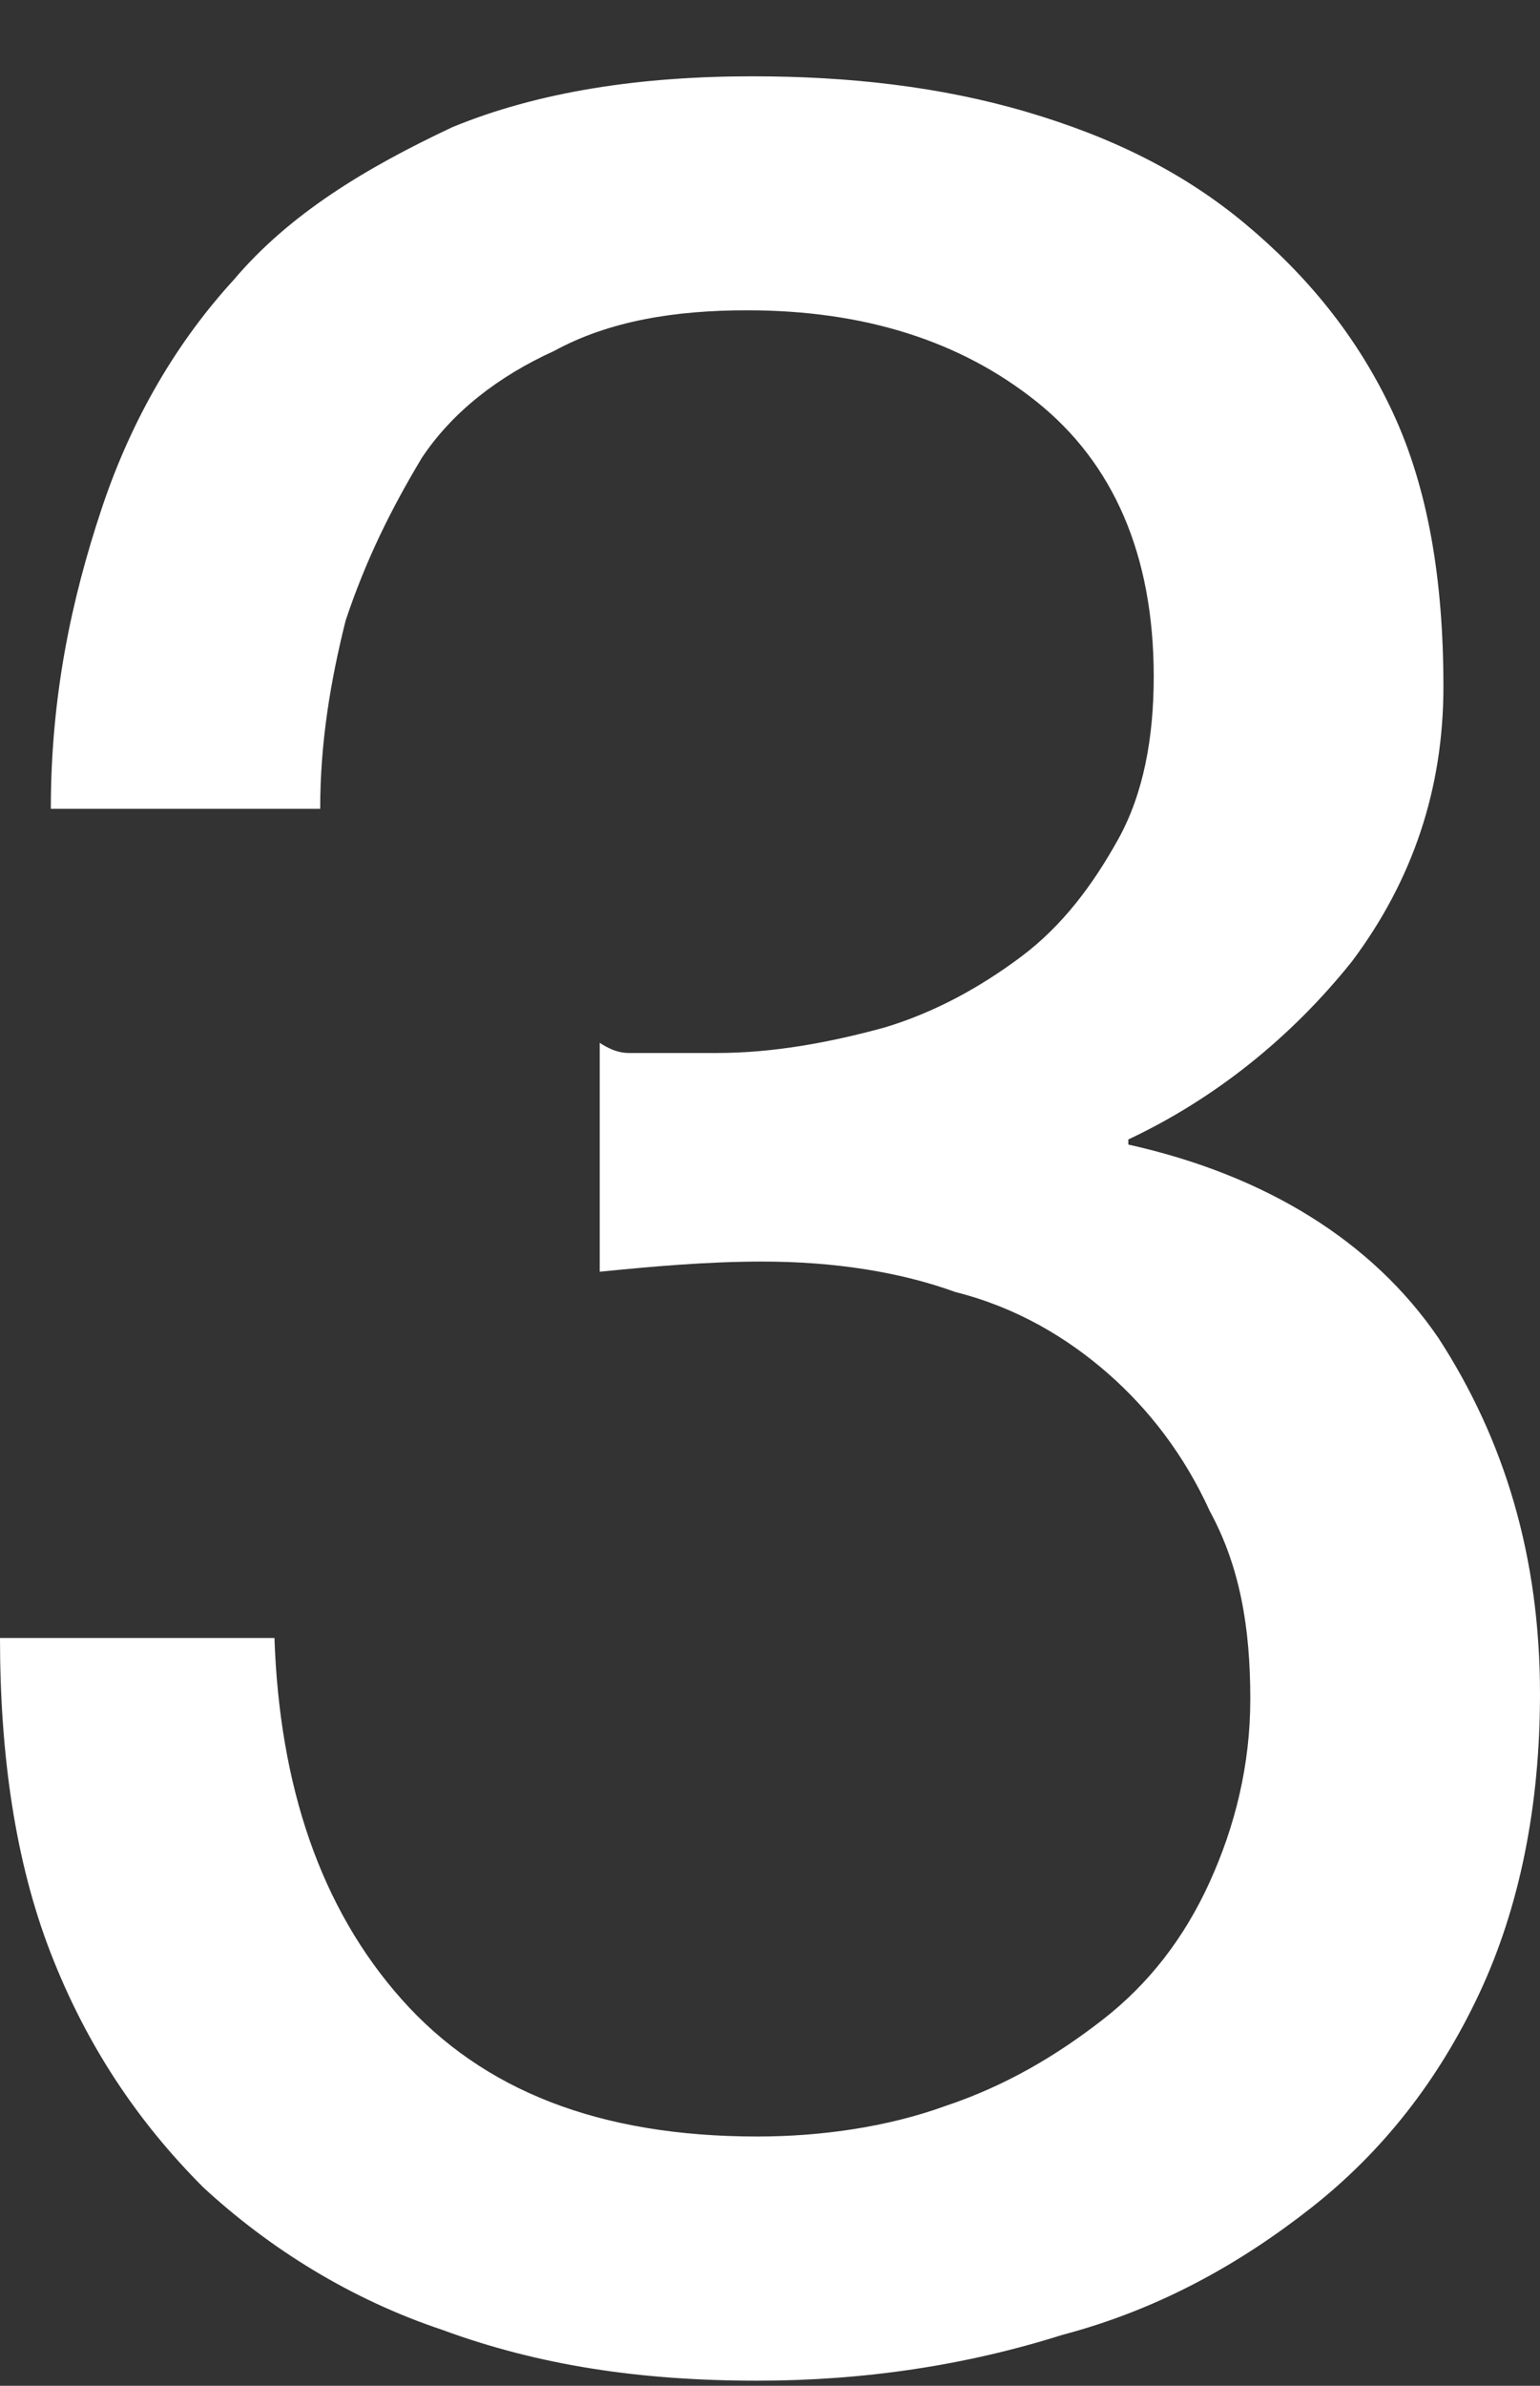 <svg xmlns="http://www.w3.org/2000/svg" xmlns:xlink="http://www.w3.org/1999/xlink" id="Capa_1" viewBox="0 0 30.3 46.9" style="enable-background:new 0 0 30.3 46.9;"><rect x="0" y="0" width="30.3" height="46.9" fill="#333333" stroke="none"/><style>.st0{clip-path:url(#SVGID_2_);fill:#FFFFFF;}</style><g><defs><rect id="SVGID_1_" y="1.4" width="30.3" height="45.4"/></defs><clipPath id="SVGID_2_"><use style="overflow:visible;" xlink:href="#SVGID_1_"/></clipPath><path class="st0" d="M12.4 20.7h.6 1.1c1.1.0 2.2-.2 3.3-.5 1-.3 1.9-.8 2.7-1.4.8-.6 1.4-1.4 1.9-2.3.5-.9.7-2 .7-3.2.0-2.4-.8-4.2-2.3-5.4-1.5-1.2-3.4-1.8-5.7-1.8-1.4.0-2.7.2-3.8.8-1.1.5-2 1.2-2.6 2.1C7.7 10 7.2 11 6.8 12.2c-.3 1.2-.5 2.4-.5 3.7H1c0-2.2.4-4.1 1-5.9s1.5-3.3 2.6-4.5c1.1-1.3 2.6-2.2 4.3-3 1.7-.7 3.7-1 5.9-1 1.9.0 3.7.2 5.4.7s3.1 1.2 4.3 2.2 2.2 2.2 2.9 3.7 1 3.3 1 5.4c0 2-.6 3.8-1.8 5.4-1.2 1.5-2.7 2.7-4.4 3.5v.1c2.7.6 4.8 1.9 6.1 3.8 1.3 2 2 4.3 2 7 0 2.2-.4 4.2-1.2 5.9-.8 1.7-1.9 3.1-3.3 4.2-1.4 1.1-3 2-4.9 2.5-1.9.6-3.9.9-6 .9-2.3.0-4.3-.3-6.2-1-1.8-.6-3.4-1.6-4.7-2.8-1.3-1.3-2.3-2.8-3-4.6-.7-1.8-1-3.9-1-6.2h5.4c.1 2.9.9 5.3 2.5 7.1 1.6 1.8 3.9 2.7 7 2.7 1.3.0 2.6-.2 3.7-.6 1.2-.4 2.2-1 3.1-1.7.9-.7 1.6-1.6 2.1-2.7s.8-2.3.8-3.6c0-1.4-.2-2.6-.8-3.7-.5-1.1-1.2-2-2-2.7s-1.8-1.3-3-1.6c-1.1-.4-2.4-.6-3.8-.6-1.1.0-2.2.1-3.2.2v-4.5C12.1 20.7 12.3 20.7 12.4 20.7"/></g></svg>